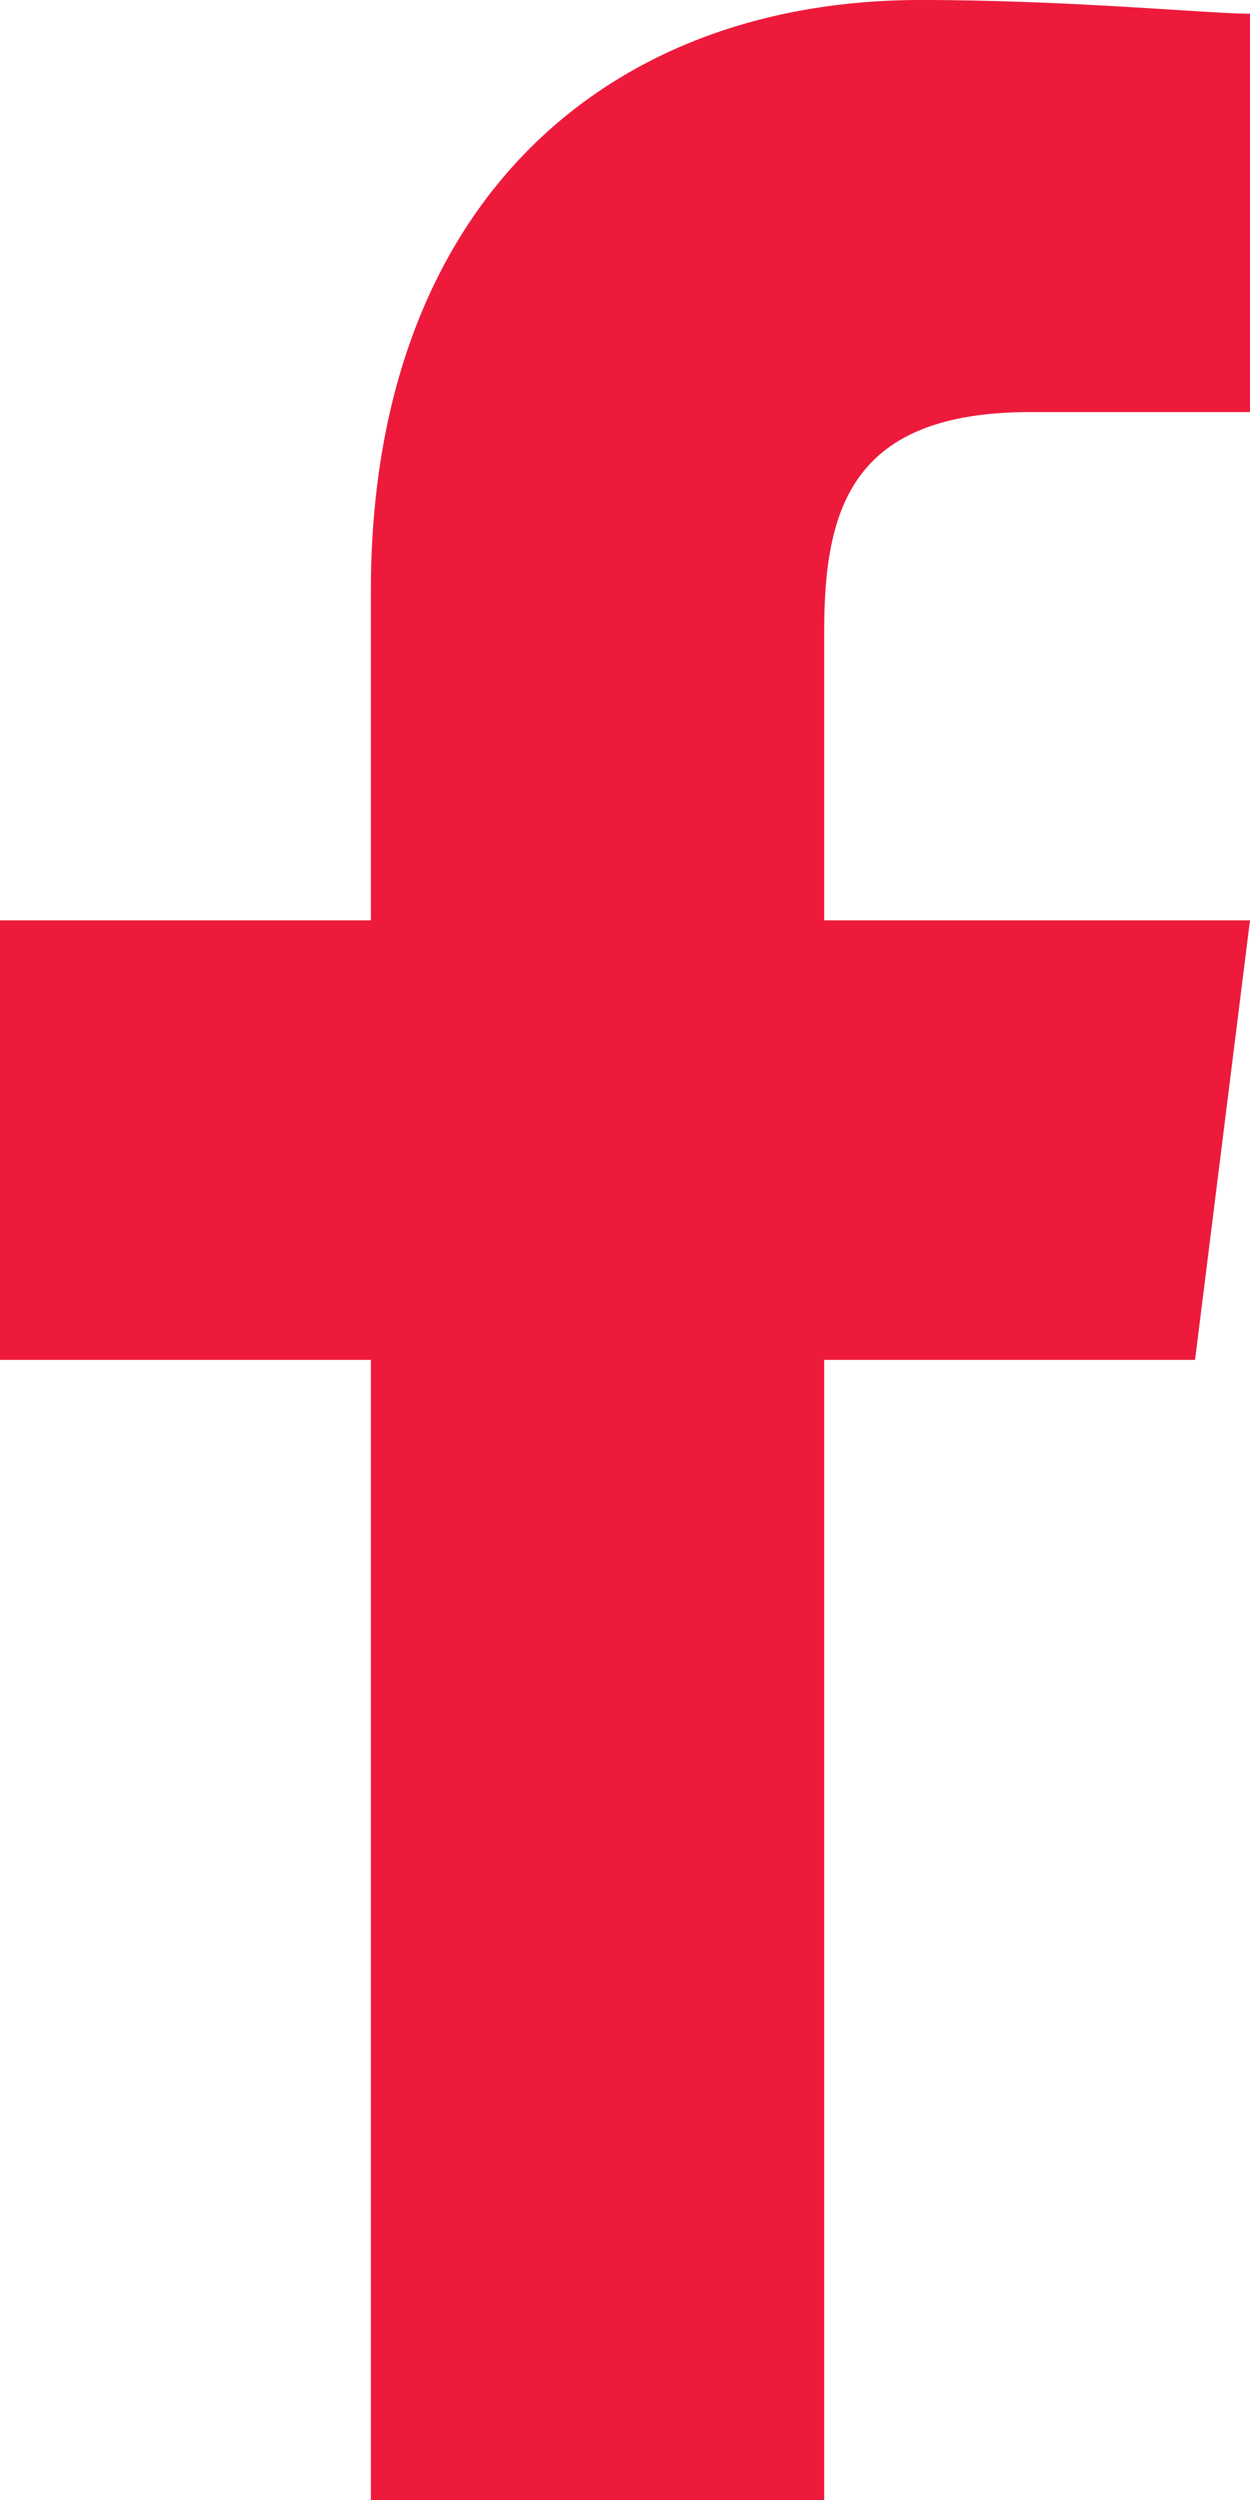 <svg xmlns="http://www.w3.org/2000/svg" width="9.1" height="18.2" viewBox="0 0 9.1 18.2"><path d="M17.3,25.1V16.8H20l.4-3.2H17.3V11.5c0-.9.2-1.6,1.5-1.6h1.6V7c-.3,0-1.3-.1-2.4-.1-2.3,0-4,1.5-4,4.3v2.4H11.3v3.2H14v8.3h3.3Z" transform="translate(-11.3 -6.9)" fill="#ed1a3b"/></svg>